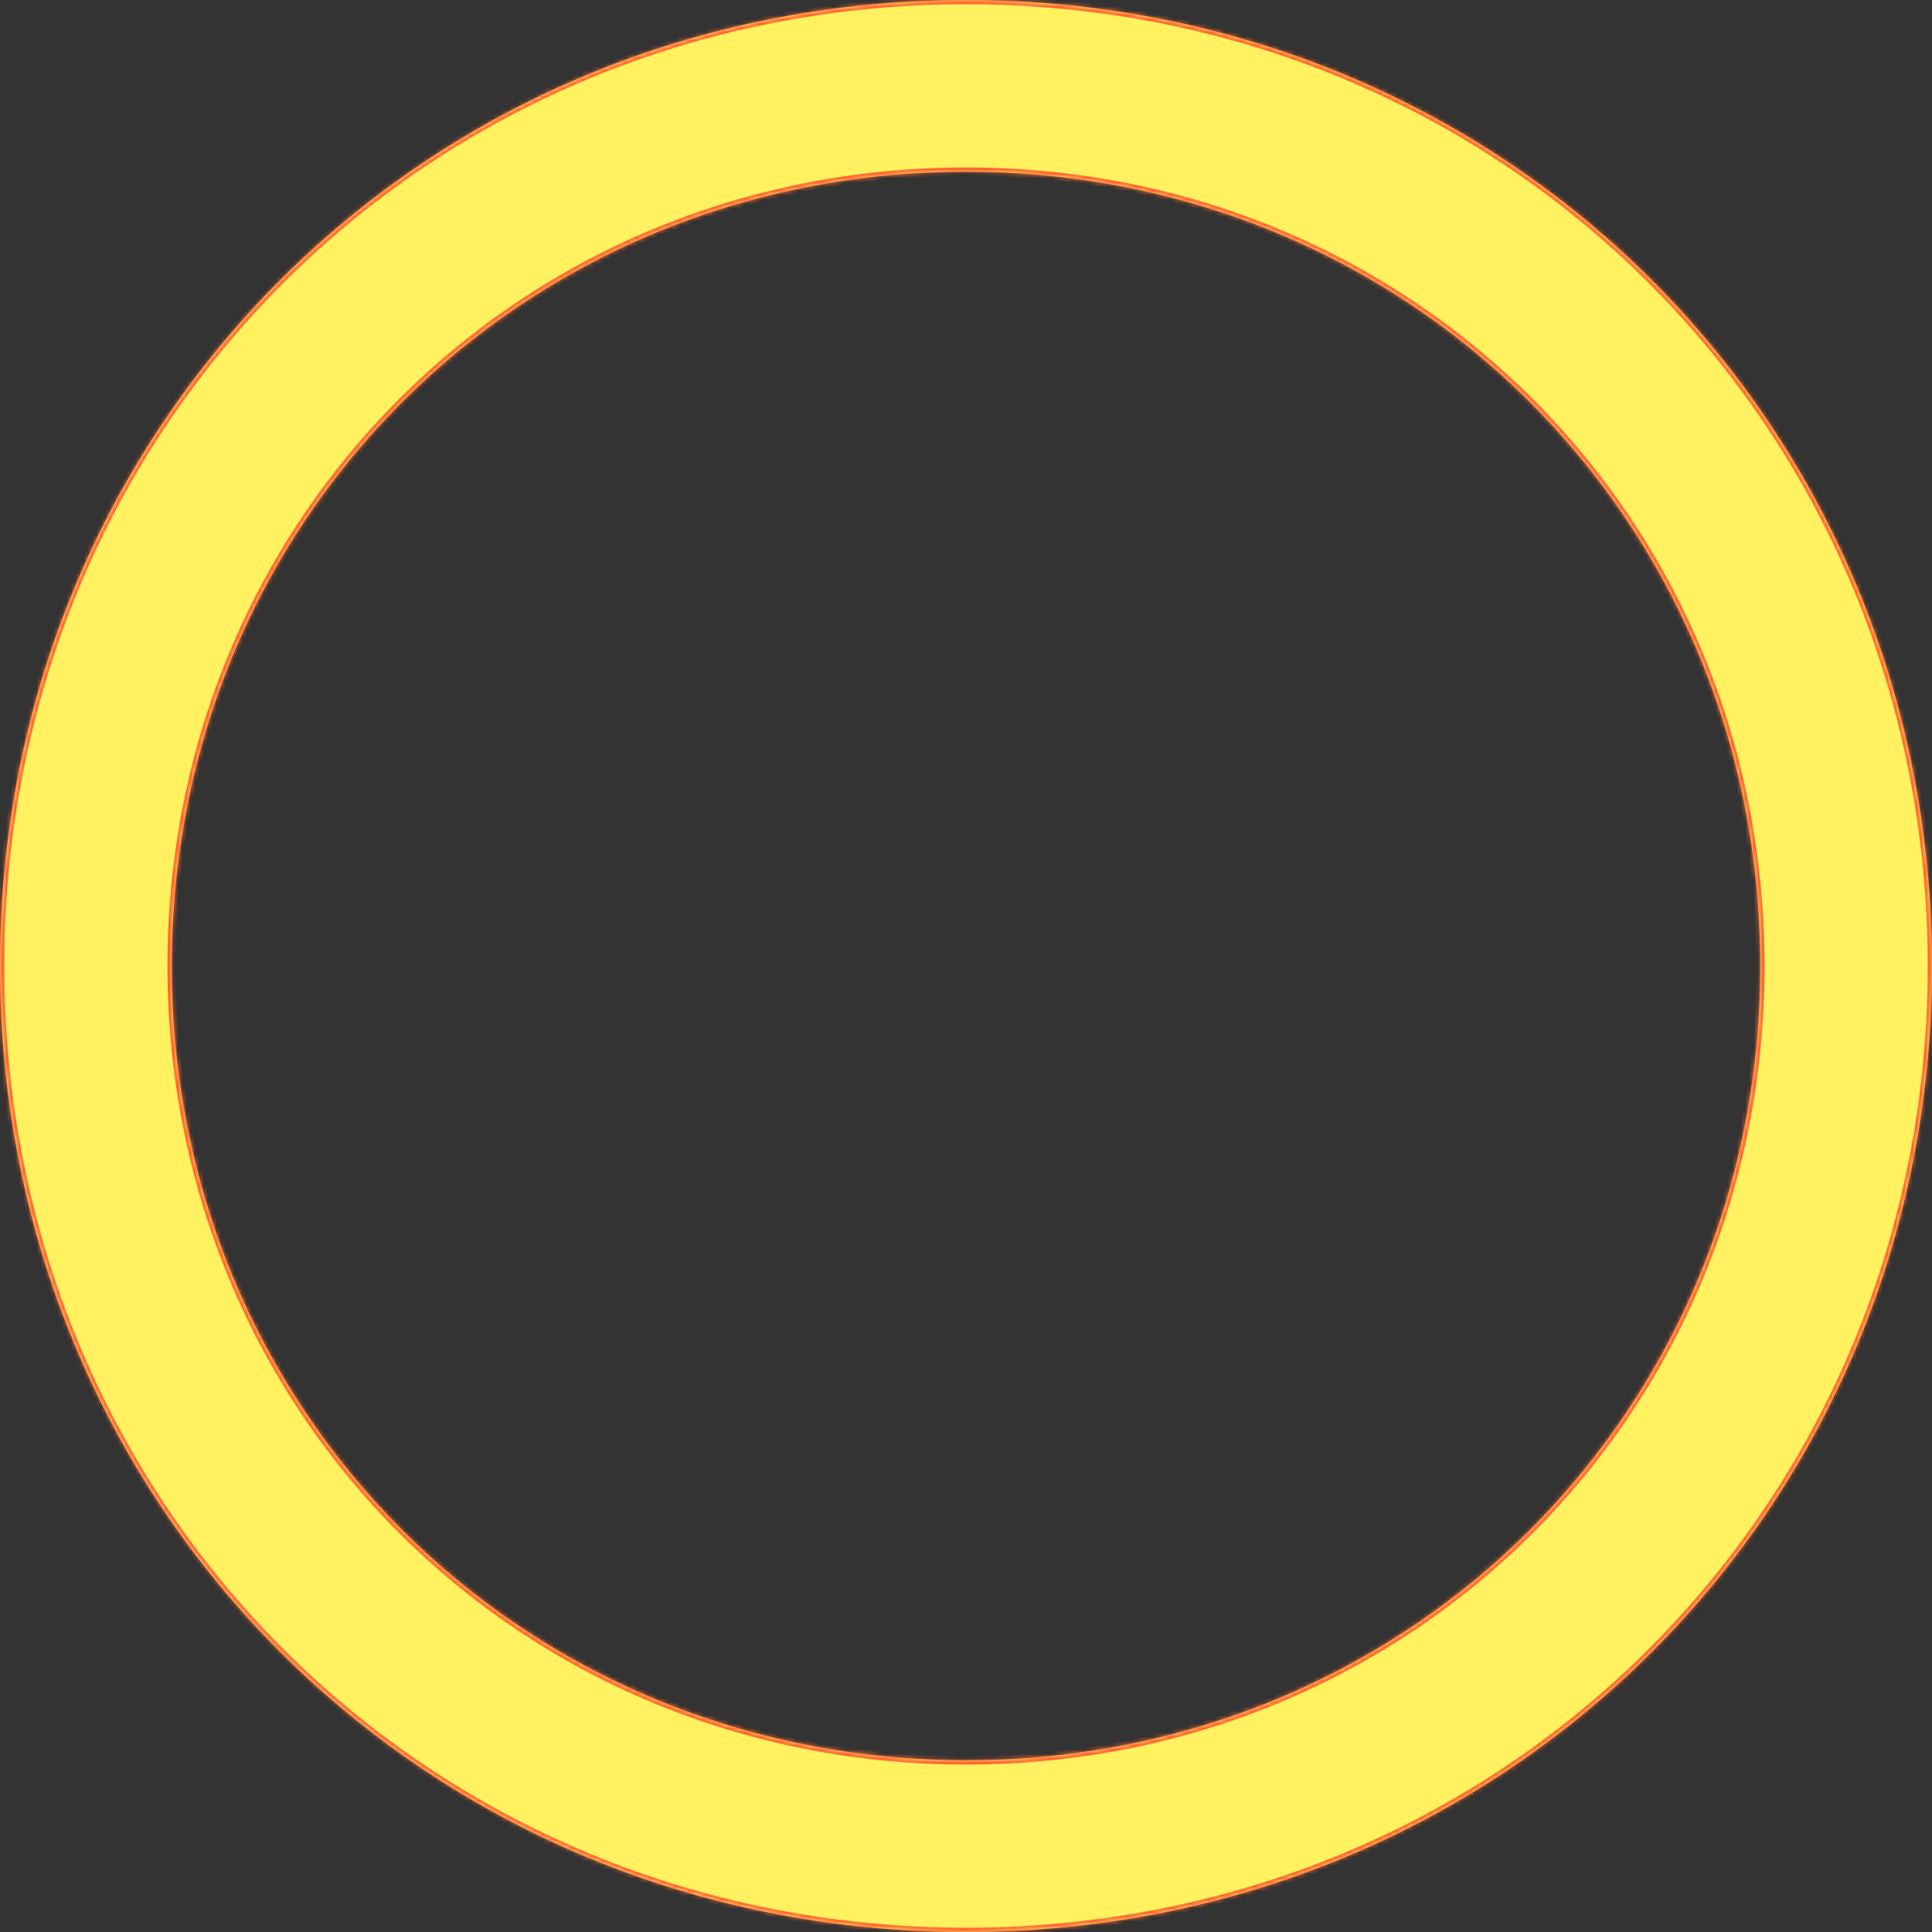 ﻿<?xml version="1.0" encoding="utf-8"?>
<svg version="1.1" xmlns:xlink="http://www.w3.org/1999/xlink" width="450px" height="450px" xmlns="http://www.w3.org/2000/svg">
  <rect width="100%" height="100%" fill="#333333" stroke="none"/>
  <defs>
    <mask fill="white" id="clip142">
      <path d="M 0 225  C 0 99  99 0  225 0  C 351 0  450 99  450 225  C 450 351  351 450  225 450  C 99 450  0 351  0 225  Z M 410 225  C 410 121.4  328.6 40  225 40  C 121.4 40  40 121.4  40 225  C 40 328.6  121.4 410  225 410  C 328.6 410  410 328.6  410 225  Z " fill-rule="evenodd" />
    </mask>
  </defs>
  <g>
    <path d="M 0 225  C 0 99  99 0  225 0  C 351 0  450 99  450 225  C 450 351  351 450  225 450  C 99 450  0 351  0 225  Z M 410 225  C 410 121.4  328.6 40  225 40  C 121.4 40  40 121.4  40 225  C 40 328.6  121.4 410  225 410  C 328.6 410  410 328.6  410 225  Z " fill-rule="nonzero" fill="#fff15f" stroke="none" />
    <path d="M 0 225  C 0 99  99 0  225 0  C 351 0  450 99  450 225  C 450 351  351 450  225 450  C 99 450  0 351  0 225  Z " stroke-width="2" stroke="#ff6633" fill="none" mask="url(#clip142)" />
    <path d="M 410 225  C 410 121.4  328.6 40  225 40  C 121.4 40  40 121.4  40 225  C 40 328.6  121.4 410  225 410  C 328.6 410  410 328.6  410 225  Z " stroke-width="2" stroke="#ff6633" fill="none" mask="url(#clip142)" />
  </g>
</svg>